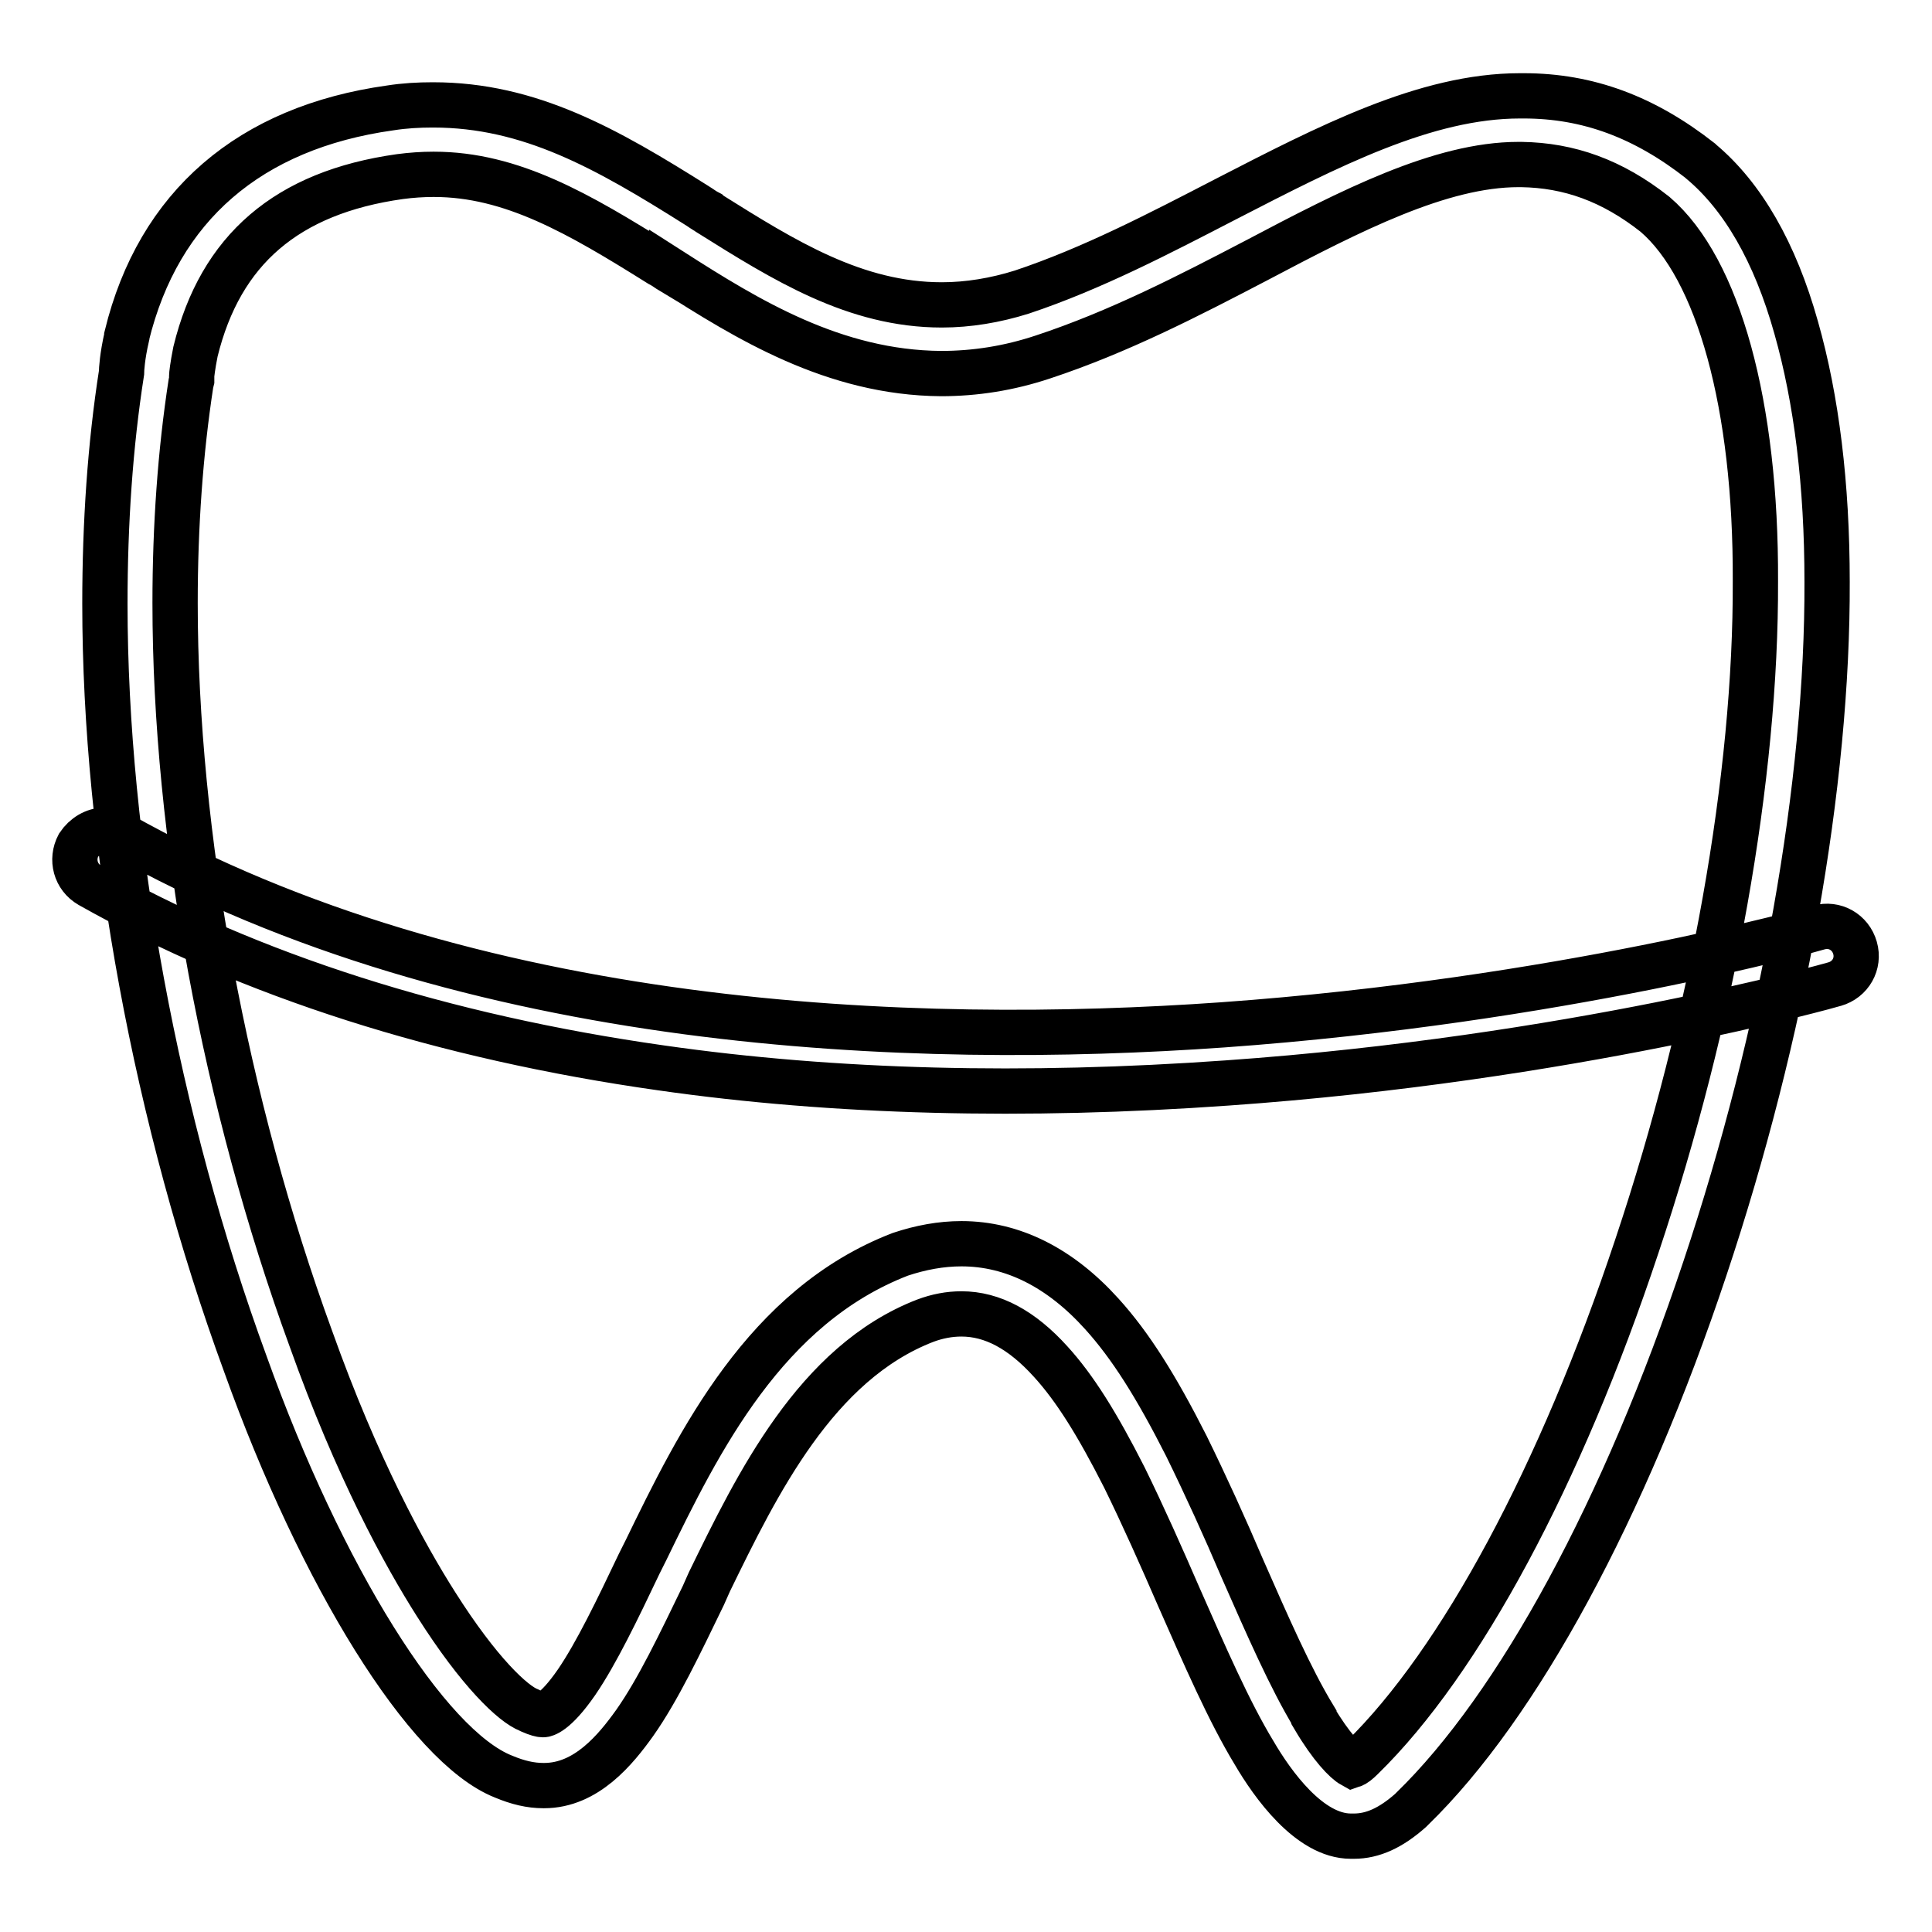 <?xml version="1.0" encoding="utf-8"?>
<!-- Svg Vector Icons : http://www.onlinewebfonts.com/icon -->
<!DOCTYPE svg PUBLIC "-//W3C//DTD SVG 1.1//EN" "http://www.w3.org/Graphics/SVG/1.1/DTD/svg11.dtd">
<svg version="1.1" xmlns="http://www.w3.org/2000/svg" xmlns:xlink="http://www.w3.org/1999/xlink" x="0px" y="0px" viewBox="0 0 256 256" enable-background="new 0 0 256 256" xml:space="preserve">
<g> <path stroke-width="6" fill-opacity="0" stroke="#000000"  d="M179,243.3L179,243.3c-5.5,0-10.4-6.9-12.8-11c-3.4-5.6-6.6-13-10-20.7c-2.3-5.3-4.7-10.7-7.2-15.8 c-3.6-7.1-6.6-11.9-9.8-15.4c-3.8-4.2-7.7-6.3-11.8-6.3c-1.6,0-3.2,0.3-4.8,0.9c-14.5,5.6-22.3,21.7-28.6,34.6l-0.8,1.8 c-3.1,6.4-6,12.5-9.1,16.9c-2.5,3.5-6.4,8.3-12,8.3H72c-1.7,0-3.4-0.4-5.3-1.2c-10.1-4-24.1-26.5-34.2-54.7 C20.7,148.5,13.9,111.8,13.9,80c0-10.7,0.7-21,2.2-30.6l0,0c0-0.4,0.1-2.2,0.7-4.8l0-0.1C21,27.3,33.1,16.9,51.7,14.3 c1.9-0.3,3.8-0.4,5.6-0.4h0.1c12.8,0,23,5.8,34.9,13.3c0.5,0.3,1,0.7,1.6,1l0.1,0.1c9.9,6.2,19.3,12.1,30.8,12.1 c3.5,0,7.1-0.6,10.6-1.7c9.3-3.1,18.3-7.8,27-12.3c13.6-7,26.5-13.7,39-13.7c0.1,0,0.3,0,0.5,0c8.5,0,16,2.8,23.4,8.6l0.1,0.1 c5.5,4.6,9.8,12,12.6,22c2.7,9.5,4.1,20.8,4.1,33.7c0.1,26.7-5.8,59.9-16.2,91c-10.6,31.8-24.7,57.9-38.8,71.6l-0.2,0.2 c-2.6,2.3-5,3.4-7.5,3.4C179.3,243.3,179.2,243.3,179,243.3L179,243.3z M127.4,164.8c6.8,0,13.1,3.2,18.6,9.3 c3.8,4.2,7.2,9.6,11.2,17.5c2.6,5.3,5.1,10.8,7.4,16.2c3.3,7.5,6.4,14.6,9.5,19.7l0,0.1c2.3,3.9,4.2,5.8,5.1,6.3 c0.3-0.1,0.7-0.4,1.3-1c13-12.7,26.3-37.4,36.4-67.8c10.1-30.2,15.8-62.3,15.7-88.1c0.1-23.3-4.9-41.4-13.3-48.6 c-5.7-4.5-11.4-6.5-17.7-6.6h0c-0.1,0-0.2,0-0.4,0c-10.3,0-22.2,6.1-34.7,12.7c-9,4.7-18.3,9.5-28.3,12.8l0,0 c-4.5,1.5-9,2.2-13.5,2.2c-14.2-0.1-25.7-7.2-35.7-13.6L89,36c-0.5-0.3-1-0.7-1.6-1c-10.7-6.7-19.6-11.9-29.9-11.9h-0.1 c-1.4,0-2.9,0.1-4.4,0.3c-15,2.1-23.8,9.7-27.1,23.2c-0.4,2-0.5,3.1-0.5,3.2l0,0.6l-0.1,0.4c-1.4,9.1-2.1,18.9-2.1,29.1 c0,30.8,6.6,66.3,18,97.5l0,0c6.1,17.1,12.4,28.6,16.6,35.2c5.7,9,10.2,13.2,12.3,14l0.2,0.1c0.9,0.4,1.4,0.5,1.6,0.5h0.1 c0.1,0,1.5-0.1,4.4-4.3c2.6-3.8,5.4-9.6,8.3-15.7l0.9-1.8c7-14.4,15.8-32.3,33.7-39.2C122,165.3,124.7,164.8,127.4,164.8 L127.4,164.8z M13.9,110c0.6,0,1.3,0.2,1.9,0.5C62.3,136.7,121,138.7,162,135.8c44.7-3.2,78.7-12.8,79-12.9 c2.1-0.6,4.2,0.6,4.8,2.7c0.6,2.1-0.6,4.2-2.7,4.8c-0.3,0.1-35,9.9-80.5,13.1c-26.7,1.9-52,1.3-75-2c-28.9-4.1-54.4-12.2-75.7-24.2 c-1.9-1.1-2.5-3.4-1.5-5.3C11.2,110.8,12.5,110,13.9,110z"/></g>
</svg>